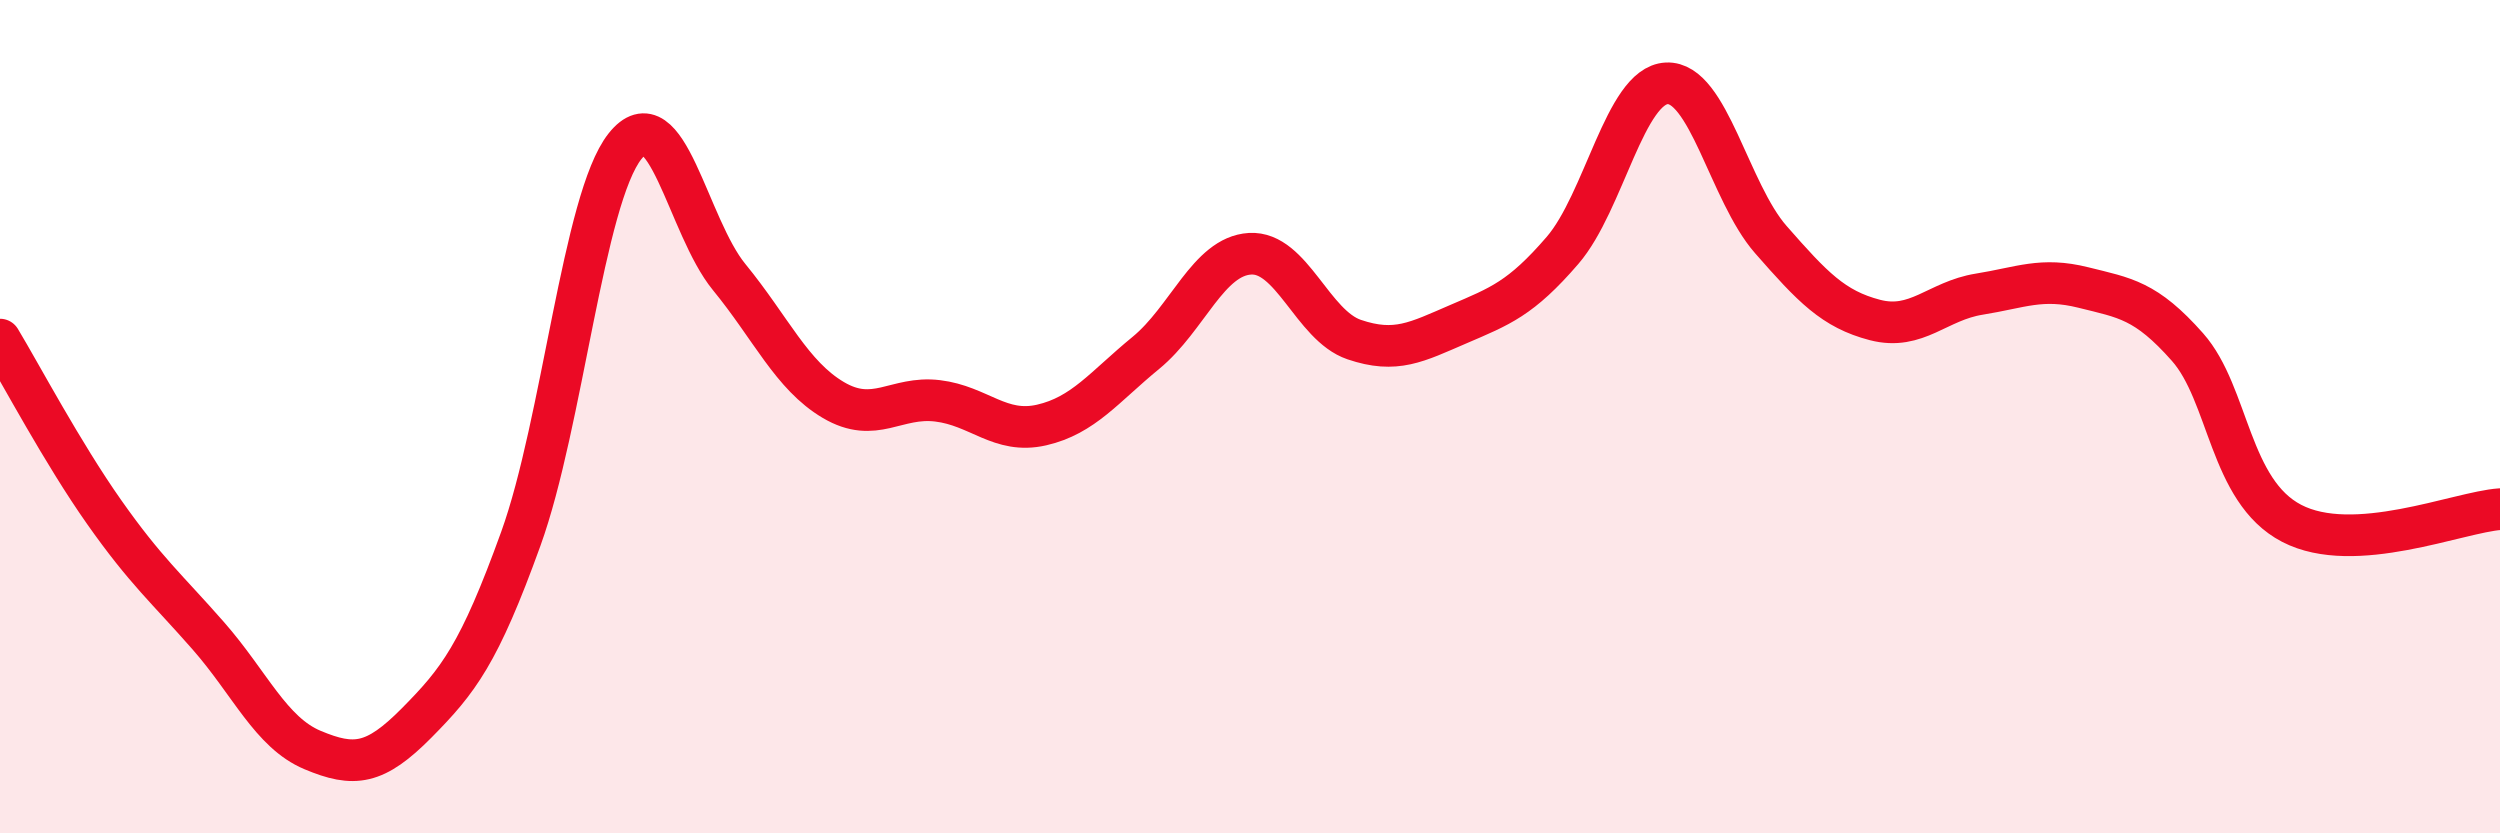 
    <svg width="60" height="20" viewBox="0 0 60 20" xmlns="http://www.w3.org/2000/svg">
      <path
        d="M 0,8.15 C 0.5,8.98 1.5,10.87 2.5,12.29 C 3.5,13.71 4,14.12 5,15.26 C 6,16.4 6.5,17.58 7.5,18 C 8.5,18.42 9,18.36 10,17.35 C 11,16.34 11.5,15.7 12.5,12.93 C 13.5,10.16 14,4.77 15,3.51 C 16,2.25 16.5,5.43 17.5,6.65 C 18.5,7.87 19,9.01 20,9.6 C 21,10.19 21.5,9.5 22.5,9.62 C 23.5,9.74 24,10.43 25,10.2 C 26,9.97 26.5,9.29 27.5,8.47 C 28.5,7.65 29,6.15 30,6.09 C 31,6.03 31.5,7.81 32.5,8.15 C 33.5,8.49 34,8.21 35,7.78 C 36,7.35 36.5,7.17 37.5,6.01 C 38.5,4.85 39,2.05 40,2 C 41,1.95 41.5,4.61 42.5,5.75 C 43.5,6.89 44,7.42 45,7.68 C 46,7.94 46.5,7.22 47.5,7.06 C 48.5,6.9 49,6.65 50,6.9 C 51,7.15 51.5,7.2 52.5,8.33 C 53.5,9.46 53.5,11.78 55,12.56 C 56.5,13.34 59,12.29 60,12.22L60 20L0 20Z"
        fill="#EB0A25"
        opacity="0.1"
        stroke-linecap="round"
        stroke-linejoin="round"
      />
      <path
        d="M 0,8.15 C 0.5,8.98 1.5,10.87 2.5,12.29 C 3.5,13.71 4,14.12 5,15.26 C 6,16.4 6.5,17.58 7.5,18 C 8.5,18.42 9,18.36 10,17.35 C 11,16.34 11.5,15.7 12.5,12.93 C 13.5,10.16 14,4.77 15,3.51 C 16,2.25 16.5,5.43 17.5,6.65 C 18.5,7.87 19,9.01 20,9.6 C 21,10.19 21.5,9.5 22.5,9.62 C 23.5,9.74 24,10.43 25,10.2 C 26,9.97 26.5,9.29 27.5,8.47 C 28.5,7.65 29,6.15 30,6.09 C 31,6.03 31.5,7.81 32.5,8.15 C 33.5,8.49 34,8.21 35,7.78 C 36,7.35 36.5,7.17 37.5,6.01 C 38.5,4.85 39,2.05 40,2 C 41,1.95 41.5,4.61 42.5,5.75 C 43.5,6.89 44,7.42 45,7.68 C 46,7.94 46.5,7.22 47.5,7.06 C 48.5,6.9 49,6.65 50,6.9 C 51,7.15 51.5,7.2 52.5,8.33 C 53.5,9.46 53.5,11.78 55,12.56 C 56.5,13.34 59,12.29 60,12.22"
        stroke="#EB0A25"
        stroke-width="1"
        fill="none"
        stroke-linecap="round"
        stroke-linejoin="round"
      />
    </svg>
  